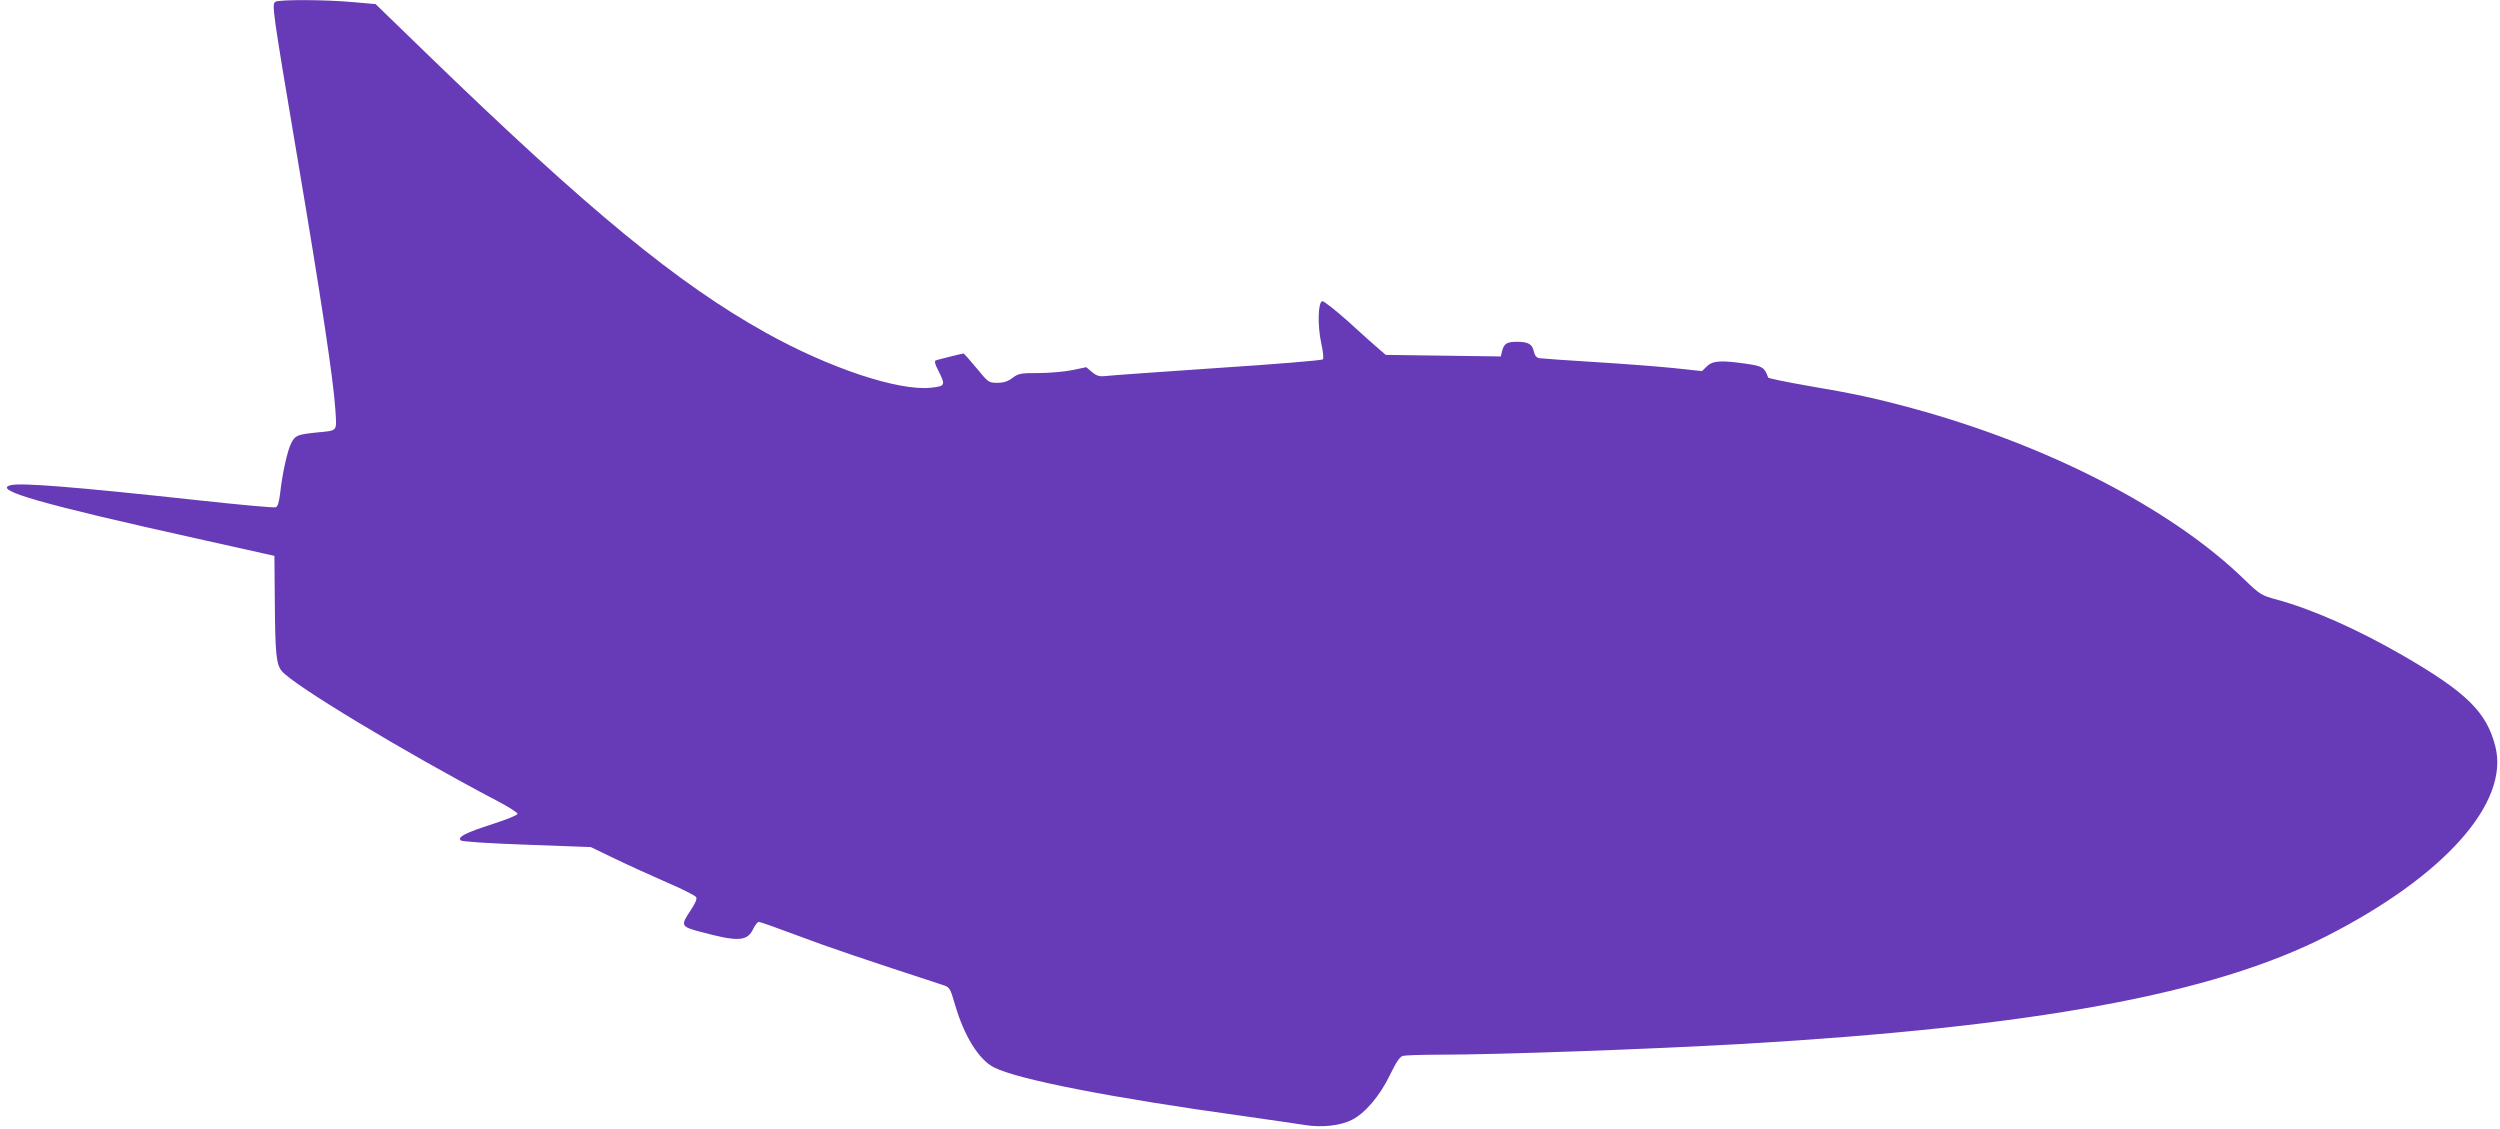 <?xml version="1.0" standalone="no"?>
<!DOCTYPE svg PUBLIC "-//W3C//DTD SVG 20010904//EN"
 "http://www.w3.org/TR/2001/REC-SVG-20010904/DTD/svg10.dtd">
<svg version="1.0" xmlns="http://www.w3.org/2000/svg"
 width="1280pt" height="578pt" viewBox="0 0 1280 578"
 preserveAspectRatio="xMidYMid meet">
<g transform="translate(0,578) scale(0.1,-0.1)"
fill="#673ab7" stroke="none">
<path d="M1410 5771 c-19 -13 -16 -36 113 -801 121 -716 185 -1140 194 -1287
7 -117 16 -106 -102 -118 -94 -10 -104 -15 -124 -54 -20 -39 -46 -158 -57
-259 -5 -42 -12 -66 -22 -69 -8 -4 -188 13 -401 36 -634 69 -903 90 -956 77
-97 -24 152 -96 960 -275 l390 -87 2 -230 c2 -270 7 -324 35 -359 54 -69 624
-413 1095 -661 62 -32 113 -64 113 -71 0 -6 -58 -30 -128 -52 -138 -45 -181
-66 -163 -84 6 -6 140 -15 338 -22 l328 -12 120 -58 c66 -32 185 -86 265 -121
80 -34 149 -69 154 -77 6 -9 -3 -30 -28 -68 -52 -78 -50 -83 47 -109 196 -53
243 -51 274 15 9 19 22 35 28 35 7 0 97 -32 201 -71 156 -59 343 -122 738
-251 39 -13 40 -14 66 -103 47 -160 121 -280 199 -320 122 -62 603 -156 1276
-249 138 -20 280 -40 316 -46 84 -14 181 -4 240 26 68 34 143 122 195 229 32
66 51 95 67 99 12 3 96 6 187 6 302 0 1072 28 1550 55 1494 87 2409 255 2990
551 605 308 940 684 866 973 -45 176 -148 277 -477 467 -231 133 -461 235
-645 285 -75 20 -83 25 -164 103 -373 362 -1008 688 -1700 876 -196 53 -300
75 -535 115 -110 19 -201 38 -202 42 -19 52 -28 58 -108 70 -132 19 -175 17
-205 -12 l-26 -25 -140 15 c-76 8 -258 22 -404 31 -146 9 -275 18 -288 20 -16
3 -24 14 -29 35 -7 37 -29 49 -85 49 -53 0 -67 -9 -77 -46 l-7 -29 -295 4
-294 4 -36 31 c-20 17 -90 79 -155 139 -66 59 -126 106 -134 105 -22 -5 -25
-125 -5 -216 9 -41 13 -78 8 -82 -4 -5 -246 -25 -538 -44 -291 -20 -549 -38
-572 -41 -34 -4 -47 0 -72 20 l-29 25 -72 -15 c-39 -8 -117 -15 -172 -15 -92
0 -104 -2 -134 -25 -24 -18 -45 -25 -78 -25 -44 0 -46 2 -106 75 -34 41 -64
75 -67 75 -6 0 -123 -29 -141 -35 -9 -3 -6 -18 13 -54 37 -74 35 -78 -38 -86
-166 -18 -521 100 -847 282 -452 252 -906 625 -1736 1429 l-261 253 -114 10
c-139 13 -379 14 -399 2z"/>
</g>
</svg>
